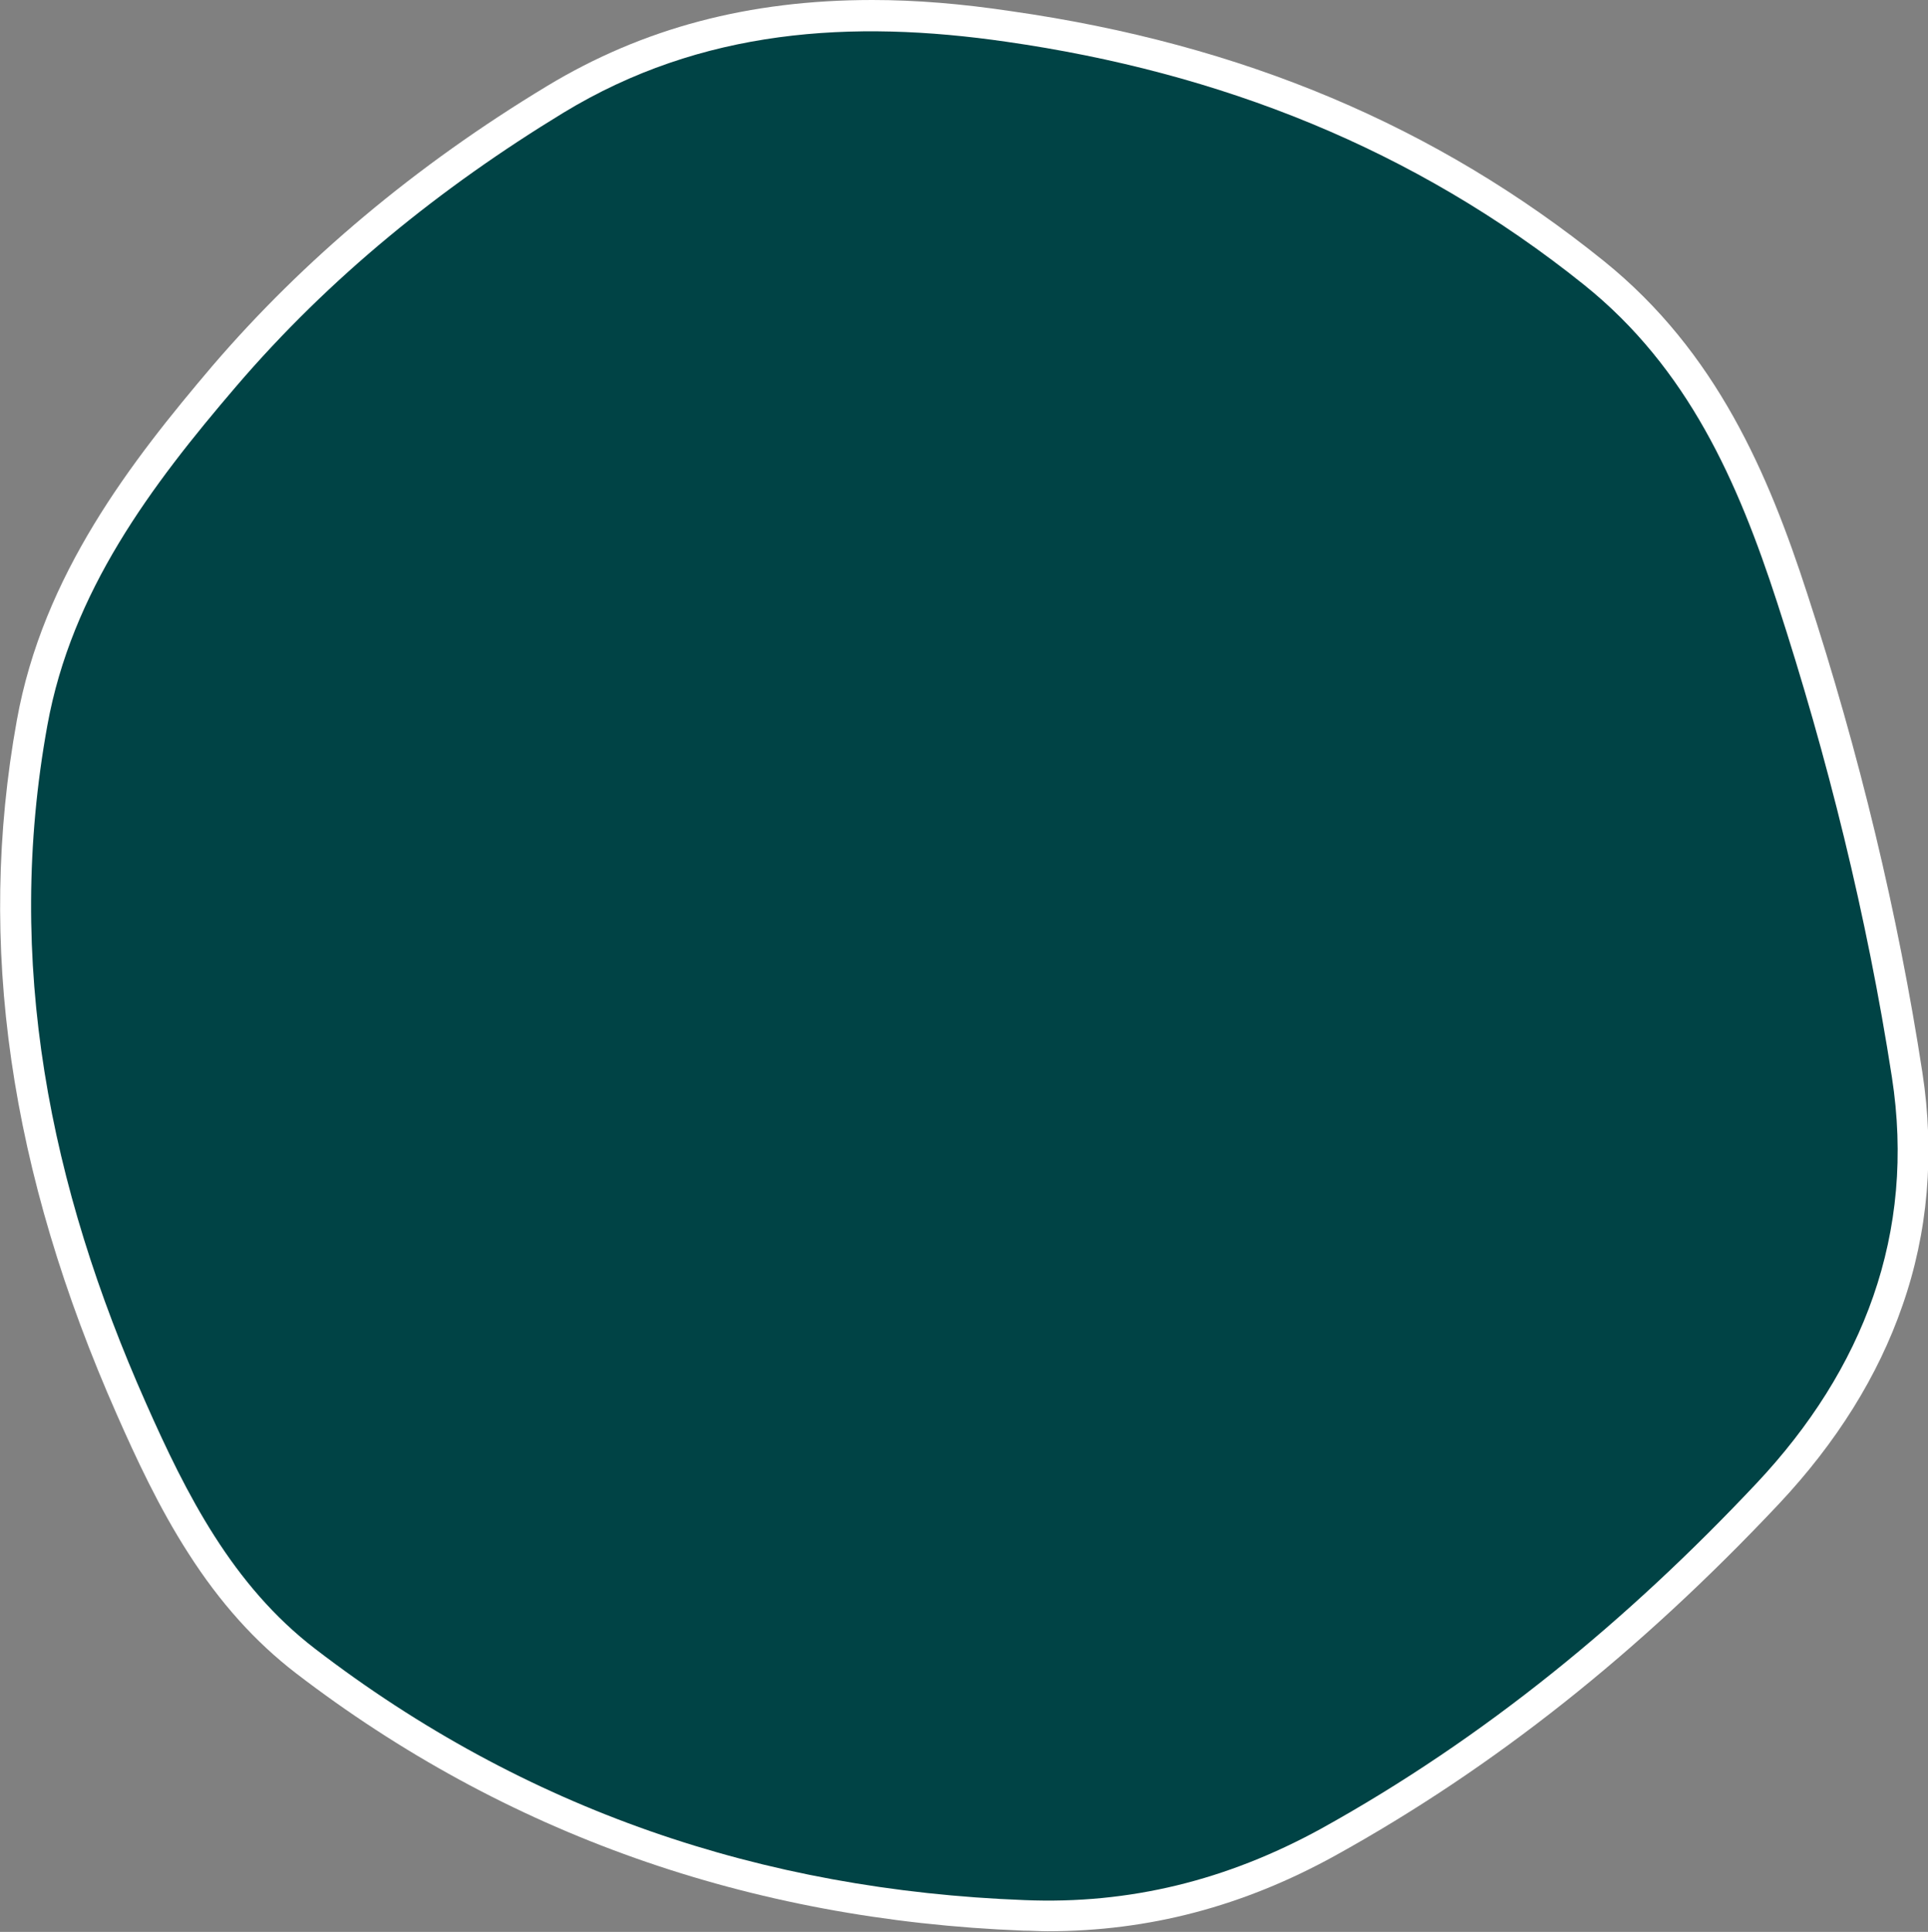 <?xml version="1.0" encoding="utf-8"?>
<!-- Generator: Adobe Illustrator 27.0.0, SVG Export Plug-In . SVG Version: 6.00 Build 0)  -->
<svg version="1.1" id="Capa_1" xmlns="http://www.w3.org/2000/svg" xmlns:xlink="http://www.w3.org/1999/xlink" x="0px" y="0px"
	 viewBox="0 0 309.4 310" style="enable-background:new 0 0 309.4 310;" xml:space="preserve">
<rect x="0" y="0" width="309.4" height="310" fill="#808080" stroke="none"/>
<style type="text/css">
	.st0{fill:#FFFFFF;}
	.st1{fill:#004345;}
</style>
<path class="st0" d="M308.5,172.1c-3.9-25.4-10.1-51.2-18.5-76.9c-6.2-19.1-14.5-38.7-32.6-53.3c-26.9-21.7-58-34.8-95.1-40.1
	C154.3,0.6,147,0,140,0c-19.8,0-36.8,4.5-52.2,13.8c-21.2,12.8-39.2,28-53.7,44.9C21.1,74,6.9,92.2,2.7,115.6
	c-6.5,35.9-1.2,72.4,16.1,111.5c3,6.8,6.7,14.8,11.4,22.1c5.1,8,10.8,14.3,17.3,19.3c33.5,25.7,72.7,39.6,116.7,41.3
	c1.3,0,2.6,0.1,3.9,0.1c16.3,0,31.4-4,46.1-12.1c25.5-14.1,48.8-32.6,71.3-56.5c9.2-9.8,15.9-20.5,19.8-31.8
	C309.4,197.8,310.5,185.1,308.5,172.1z"/>
<g>
	<path class="st1" d="M164.4,304.9c-42.1-1.6-80.2-14.5-113.8-40.3c-13.3-10.2-20.7-24.8-27.2-39.5C8,190.4,0.7,154.4,7.6,116.4
		C11.5,94.9,24.2,78,37.9,62c15-17.5,32.8-31.9,52.5-43.9c22.2-13.5,46.3-15,71.1-11.4c34.2,4.9,65.4,17.1,92.7,39
		c16.7,13.4,24.7,31.6,31,51c8.1,24.9,14.4,50.3,18.4,76.1c3.9,25.1-4.6,47-21.7,65.2c-20.6,21.9-43.6,40.9-70,55.5
		C196.9,301.7,181.3,305.6,164.4,304.9z"/>
</g>
</svg>
